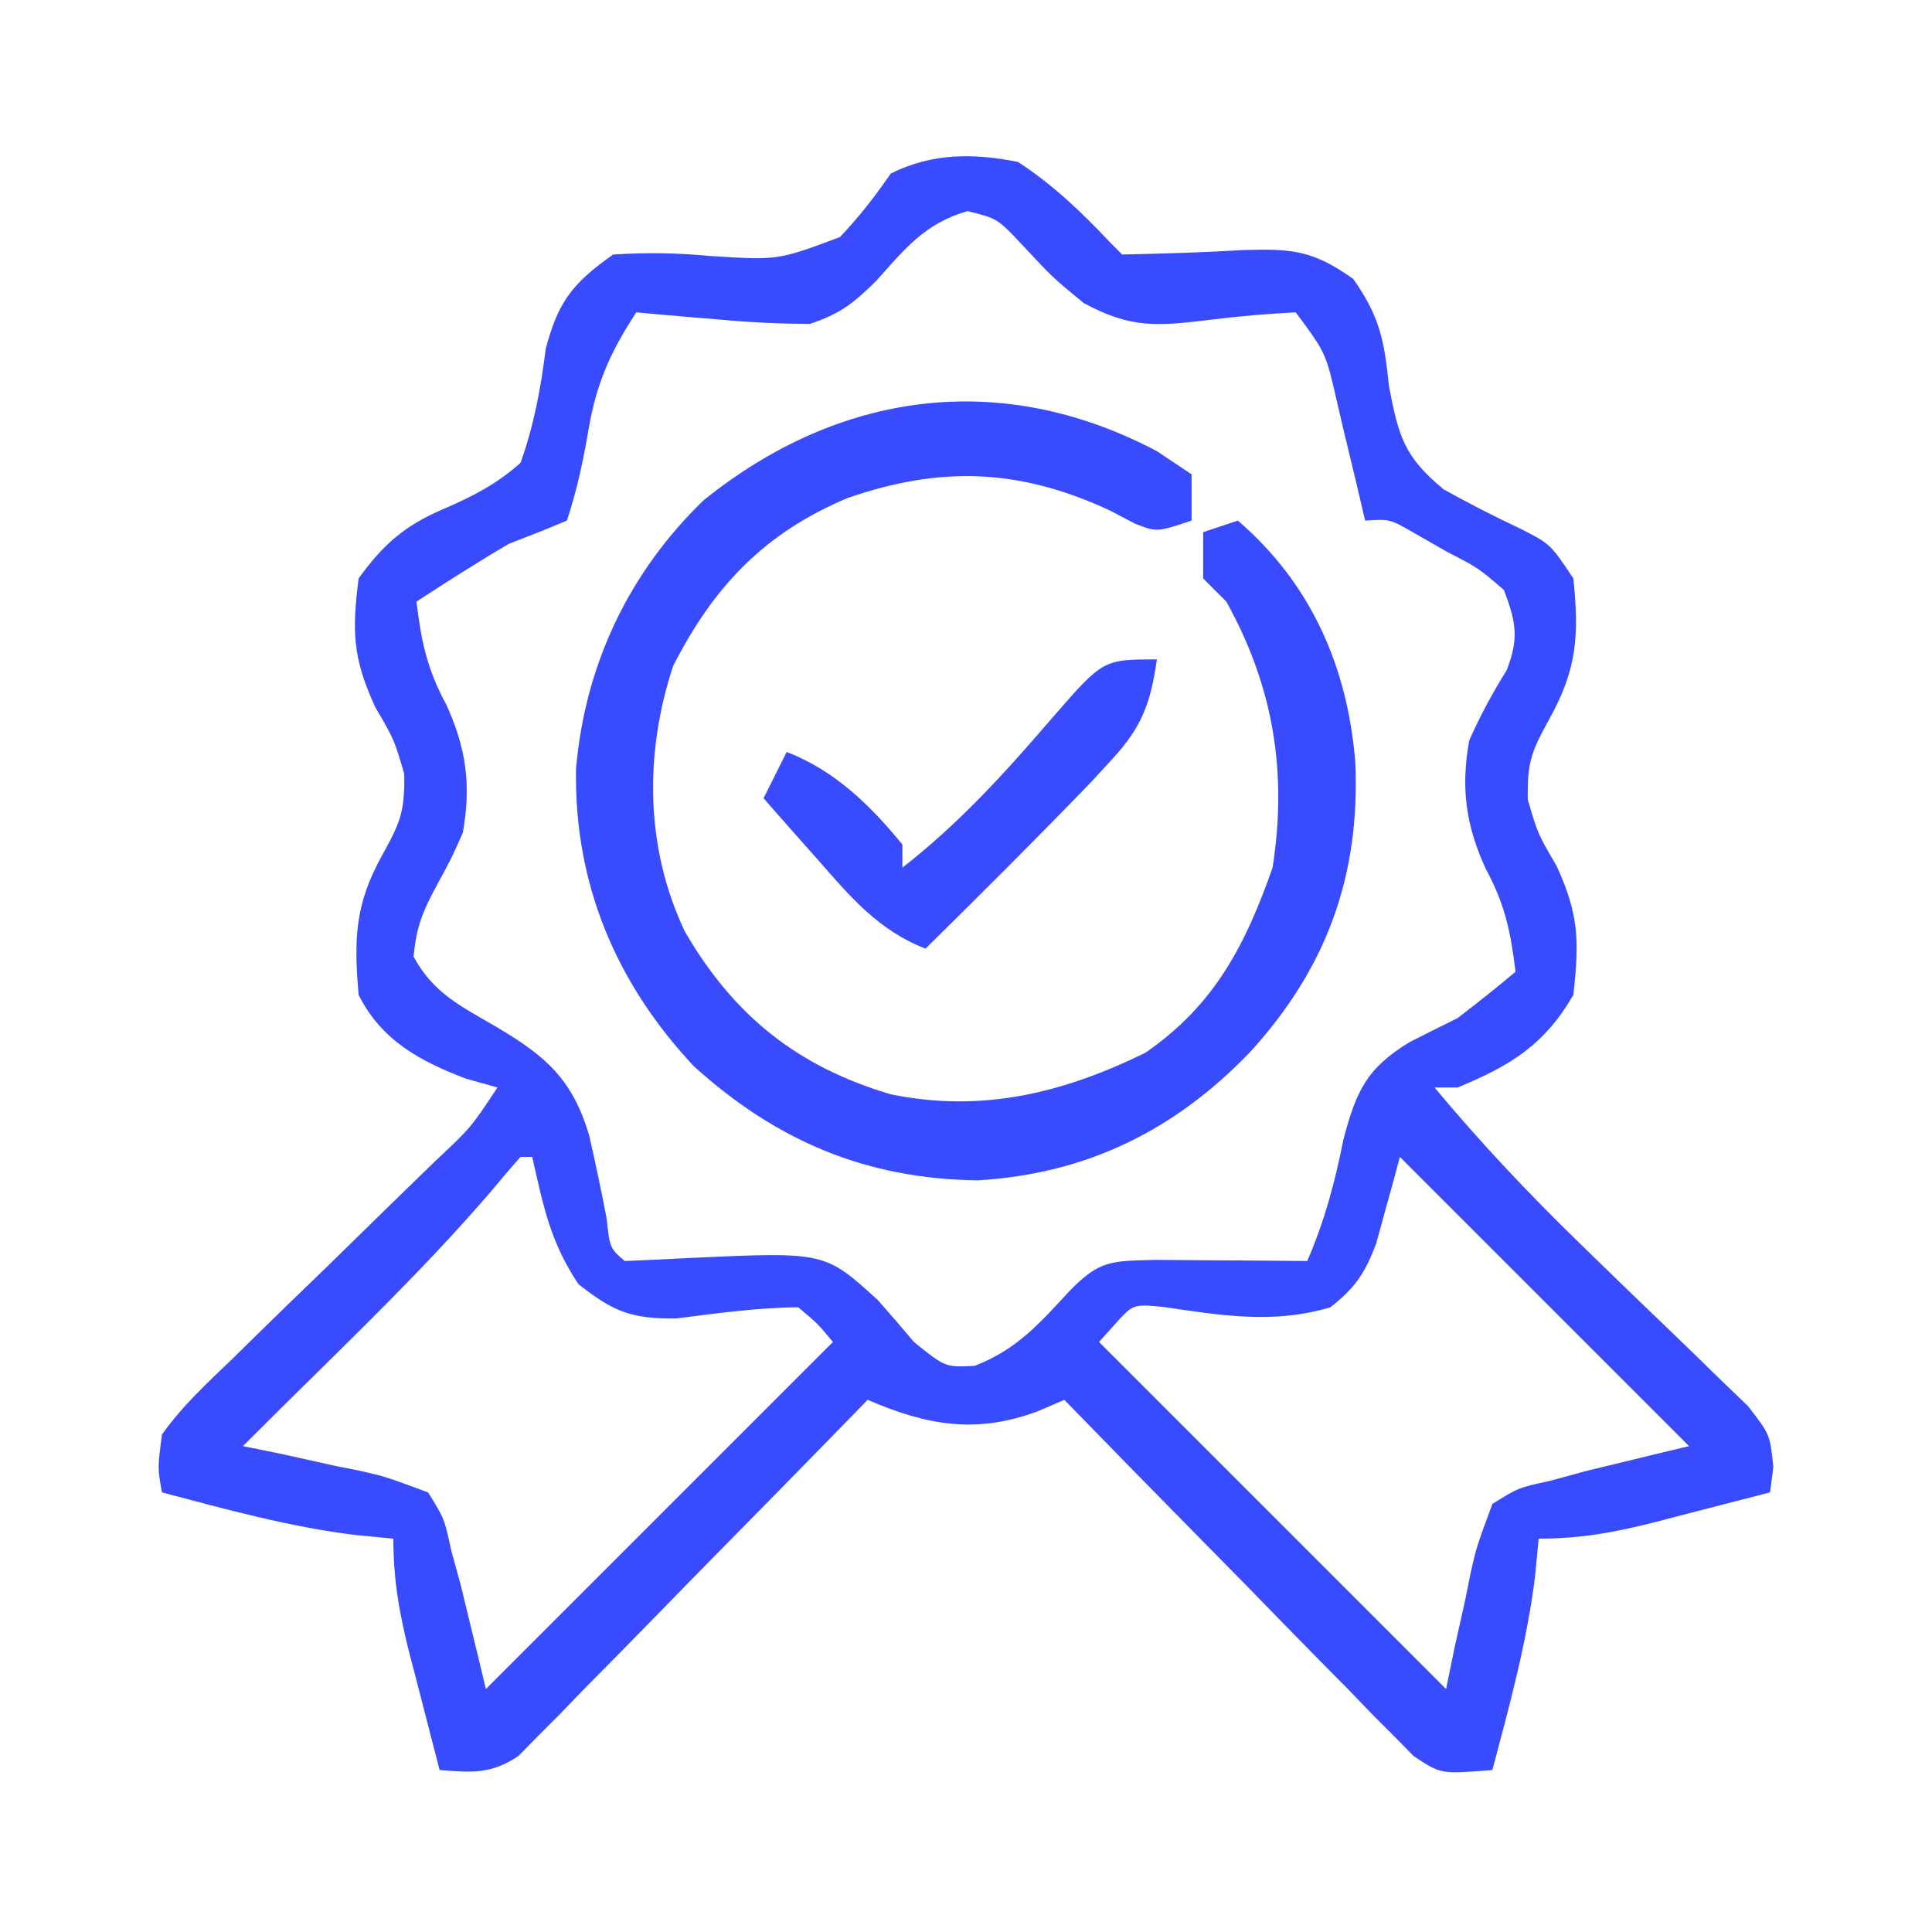 <?xml version="1.0" encoding="UTF-8"?>
<svg version="1.1" xmlns="http://www.w3.org/2000/svg" width="40" height="40" viewBox="0 0 167 167">
<path d="M0 0 C3.046 1.992 5.513 4.355 8 7 C8.495 7.495 8.495 7.495 9 8 C12.527 7.924 16.045 7.823 19.566 7.609 C23.719 7.495 25.493 7.64 28.98 10.117 C31.277 13.395 31.655 15.43 32.062 19.375 C32.883 23.691 33.353 25.466 36.781 28.297 C38.91 29.483 41.078 30.6 43.285 31.633 C46 33 46 33 48 36 C48.498 40.894 48.328 43.815 45.938 48.125 C44.405 50.907 43.997 51.834 44.062 55.125 C44.928 58.076 44.928 58.076 46.562 60.875 C48.491 65.068 48.511 67.399 48 72 C45.507 76.315 42.557 78.118 38 80 C37.34 80 36.68 80 36 80 C39.933 84.725 44.087 89.133 48.496 93.418 C48.978 93.887 49.46 94.357 49.957 94.84 C51.959 96.789 53.963 98.735 55.985 100.663 C57.479 102.091 58.957 103.534 60.434 104.98 C61.311 105.825 62.188 106.67 63.092 107.54 C65 110 65 110 65.285 112.814 C65.144 113.896 65.144 113.896 65 115 C62.418 115.673 59.835 116.338 57.25 117 C56.52 117.191 55.791 117.382 55.039 117.578 C51.554 118.465 48.619 119 45 119 C44.897 120.073 44.794 121.145 44.688 122.25 C43.99 127.953 42.469 133.456 41 139 C36.537 139.359 36.537 139.359 34.184 137.785 C33.627 137.217 33.069 136.648 32.495 136.062 C31.855 135.422 31.214 134.781 30.555 134.121 C29.88 133.421 29.206 132.721 28.512 132 C27.457 130.935 27.457 130.935 26.381 129.848 C24.138 127.577 21.913 125.289 19.688 123 C18.17 121.457 16.651 119.916 15.131 118.375 C11.407 114.596 7.698 110.804 4 107 C3.247 107.325 2.494 107.65 1.719 107.984 C-3.631 109.983 -7.902 109.2 -13 107 C-13.39 107.401 -13.78 107.802 -14.181 108.215 C-18.238 112.382 -22.312 116.532 -26.397 120.672 C-27.92 122.219 -29.438 123.772 -30.951 125.328 C-33.126 127.564 -35.317 129.783 -37.512 132 C-38.186 132.7 -38.86 133.4 -39.555 134.121 C-40.195 134.762 -40.835 135.402 -41.495 136.062 C-42.331 136.915 -42.331 136.915 -43.184 137.785 C-45.553 139.37 -47.21 139.225 -50 139 C-50.673 136.418 -51.338 133.835 -52 131.25 C-52.191 130.52 -52.382 129.791 -52.578 129.039 C-53.465 125.554 -54 122.619 -54 119 C-55.072 118.897 -56.145 118.794 -57.25 118.688 C-62.953 117.99 -68.456 116.469 -74 115 C-74.381 112.909 -74.381 112.909 -74 110 C-72.252 107.539 -70.091 105.534 -67.91 103.457 C-67.291 102.847 -66.672 102.238 -66.034 101.61 C-64.055 99.665 -62.06 97.738 -60.062 95.812 C-58.073 93.872 -56.086 91.929 -54.102 89.983 C-52.866 88.774 -51.626 87.569 -50.382 86.367 C-47.304 83.483 -47.304 83.483 -45 80 C-46.33 79.629 -46.33 79.629 -47.688 79.25 C-51.68 77.743 -55.041 75.919 -57 72 C-57.419 67.135 -57.328 64.162 -54.938 59.875 C-53.405 57.093 -52.997 56.166 -53.062 52.875 C-53.928 49.924 -53.928 49.924 -55.562 47.125 C-57.505 42.902 -57.588 40.633 -57 36 C-54.918 33.112 -53.054 31.452 -49.77 30.043 C-47.135 28.896 -45.158 27.914 -43 26 C-41.836 22.704 -41.265 19.621 -40.828 16.156 C-39.746 12.032 -38.478 10.463 -35 8 C-32.026 7.818 -29.549 7.853 -26.625 8.125 C-20.766 8.503 -20.766 8.503 -15.402 6.496 C-13.737 4.746 -12.373 2.981 -11 1 C-7.448 -0.776 -3.858 -0.778 0 0 Z M-12.254 10.273 C-14.198 12.196 -15.397 13.14 -18 14 C-20.642 13.983 -23.132 13.872 -25.75 13.625 C-26.447 13.568 -27.145 13.512 -27.863 13.453 C-29.576 13.312 -31.288 13.158 -33 13 C-35.217 16.38 -36.455 19.142 -37.125 23.125 C-37.603 25.887 -38.11 28.331 -39 31 C-40.652 31.701 -42.324 32.358 -44 33 C-46.717 34.59 -49.361 36.285 -52 38 C-51.596 41.397 -51.083 43.848 -49.438 46.875 C-47.685 50.686 -47.263 53.91 -48 58 C-48.938 60.113 -48.938 60.113 -50.062 62.188 C-51.374 64.611 -51.991 65.9 -52.25 68.688 C-50.524 71.88 -48.147 72.974 -45.066 74.781 C-40.808 77.293 -38.494 79.322 -37.066 84.172 C-36.531 86.517 -36.034 88.872 -35.578 91.234 C-35.285 93.898 -35.285 93.898 -34 95 C-32.09 94.92 -30.181 94.836 -28.272 94.732 C-16.703 94.202 -16.703 94.202 -12.125 98.375 C-11.068 99.57 -10.024 100.777 -9 102 C-6.289 104.191 -6.289 104.191 -3.75 104.062 C-0.129 102.664 1.843 100.414 4.449 97.594 C7.044 94.927 8.024 94.999 11.914 94.902 C13.484 94.909 15.055 94.921 16.625 94.938 C17.828 94.944 17.828 94.944 19.055 94.951 C21.036 94.963 23.018 94.981 25 95 C26.504 91.513 27.384 88.215 28.125 84.5 C29.225 80.317 30.141 78.315 33.875 76.062 C35.247 75.369 36.622 74.681 38 74 C39.69 72.697 41.369 71.376 43 70 C42.596 66.603 42.083 64.152 40.438 61.125 C38.685 57.314 38.263 54.09 39 50 C39.943 47.873 40.99 45.929 42.223 43.957 C43.32 41.194 43.042 39.768 42 37 C39.798 35.103 39.798 35.103 37.062 33.688 C36.167 33.176 35.271 32.664 34.348 32.137 C32.135 30.855 32.135 30.855 30 31 C29.602 29.302 29.602 29.302 29.195 27.57 C28.839 26.088 28.482 24.607 28.125 23.125 C27.864 22.005 27.864 22.005 27.598 20.863 C26.611 16.511 26.611 16.511 24 13 C21.546 13.123 19.183 13.326 16.75 13.625 C12.114 14.184 9.819 14.445 5.676 12.195 C3 10 3 10 0.438 7.25 C-1.778 4.885 -1.778 4.885 -4.375 4.25 C-8.017 5.29 -9.772 7.488 -12.254 10.273 Z M-43 86 C-43.9 86.999 -44.768 88.027 -45.625 89.062 C-51.214 95.565 -57.414 101.498 -63.507 107.523 C-64.675 108.678 -65.838 109.838 -67 111 C-65.868 111.231 -64.736 111.461 -63.57 111.699 C-62.088 112.028 -60.607 112.357 -59.125 112.688 C-58.379 112.836 -57.632 112.985 -56.863 113.139 C-54.695 113.637 -54.695 113.637 -51 115 C-49.594 117.25 -49.594 117.25 -49 120 C-48.719 121.027 -48.438 122.055 -48.148 123.113 C-47.893 124.169 -47.638 125.225 -47.375 126.312 C-46.984 127.915 -46.984 127.915 -46.586 129.551 C-46.393 130.359 -46.199 131.167 -46 132 C-45.298 131.298 -44.596 130.596 -43.872 129.872 C-34.582 120.582 -25.291 111.291 -16 102 C-17.3 100.432 -17.3 100.432 -19 99 C-22.578 99.035 -26.007 99.517 -29.555 99.969 C-33.451 100.004 -34.975 99.386 -38 97 C-40.458 93.313 -41.012 90.303 -42 86 C-42.33 86 -42.66 86 -43 86 Z M33 86 C32.818 86.687 32.636 87.374 32.449 88.082 C32.198 88.983 31.946 89.884 31.688 90.812 C31.444 91.706 31.2 92.599 30.949 93.52 C29.965 96.091 29.144 97.31 27 99 C22.067 100.48 17.49 99.694 12.488 98.961 C9.935 98.727 9.935 98.727 8.344 100.502 C7.901 100.997 7.457 101.491 7 102 C7.838 102.838 8.675 103.675 9.539 104.539 C18.692 113.692 27.846 122.846 37 132 C37.231 130.868 37.461 129.736 37.699 128.57 C38.028 127.088 38.357 125.607 38.688 124.125 C38.836 123.379 38.985 122.632 39.139 121.863 C39.637 119.695 39.637 119.695 41 116 C43.25 114.594 43.25 114.594 46 114 C47.027 113.719 48.055 113.438 49.113 113.148 C50.169 112.893 51.225 112.638 52.312 112.375 C53.915 111.984 53.915 111.984 55.551 111.586 C56.359 111.393 57.167 111.199 58 111 C57.364 110.364 56.729 109.729 56.074 109.074 C48.383 101.383 40.691 93.691 33 86 Z " fill="#384BFF" transform="translate(88,14)"/>
<path d="M0 0 C0.99 0.66 1.98 1.32 3 2 C3 3.32 3 4.64 3 6 C0 7 0 7 -1.91 6.258 C-2.62 5.884 -3.331 5.51 -4.062 5.125 C-11.843 1.512 -18.646 1.241 -26.746 4.055 C-33.911 7.06 -38.313 11.685 -41.812 18.562 C-44.315 26.128 -44.227 34.284 -40.812 41.5 C-36.592 48.785 -31.076 53.201 -23.008 55.59 C-15.144 57.196 -8.139 55.505 -1 52 C4.946 47.915 7.646 42.717 10 36 C11.292 27.731 10.071 20.324 6 13 C5.34 12.34 4.68 11.68 4 11 C4 9.68 4 8.36 4 7 C4.99 6.67 5.98 6.34 7 6 C13.334 11.454 16.491 18.645 17.156 26.949 C17.568 36.784 14.632 44.759 8 52 C1.499 58.734 -6.077 62.461 -15.465 63.027 C-25.086 62.924 -32.913 59.62 -40.043 53.145 C-46.788 45.94 -50.373 37.349 -50.211 27.492 C-49.452 18.527 -45.659 10.499 -39.184 4.246 C-27.47 -5.196 -13.444 -7.111 0 0 Z " fill="#384BFF" transform="translate(100,39)"/>
<path d="M0 0 C-0.529 3.714 -1.275 5.803 -3.812 8.562 C-4.737 9.57 -4.737 9.57 -5.68 10.598 C-10.384 15.468 -15.177 20.248 -20 25 C-24.037 23.434 -26.471 20.558 -29.25 17.375 C-29.709 16.859 -30.168 16.344 -30.641 15.812 C-31.766 14.547 -32.884 13.274 -34 12 C-33.34 10.68 -32.68 9.36 -32 8 C-27.864 9.591 -24.768 12.605 -22 16 C-22 16.66 -22 17.32 -22 18 C-17.034 14.124 -13.096 9.769 -9 5 C-4.649 0 -4.649 0 0 0 Z " fill="#384BFF" transform="translate(100,57)"/>
</svg>
